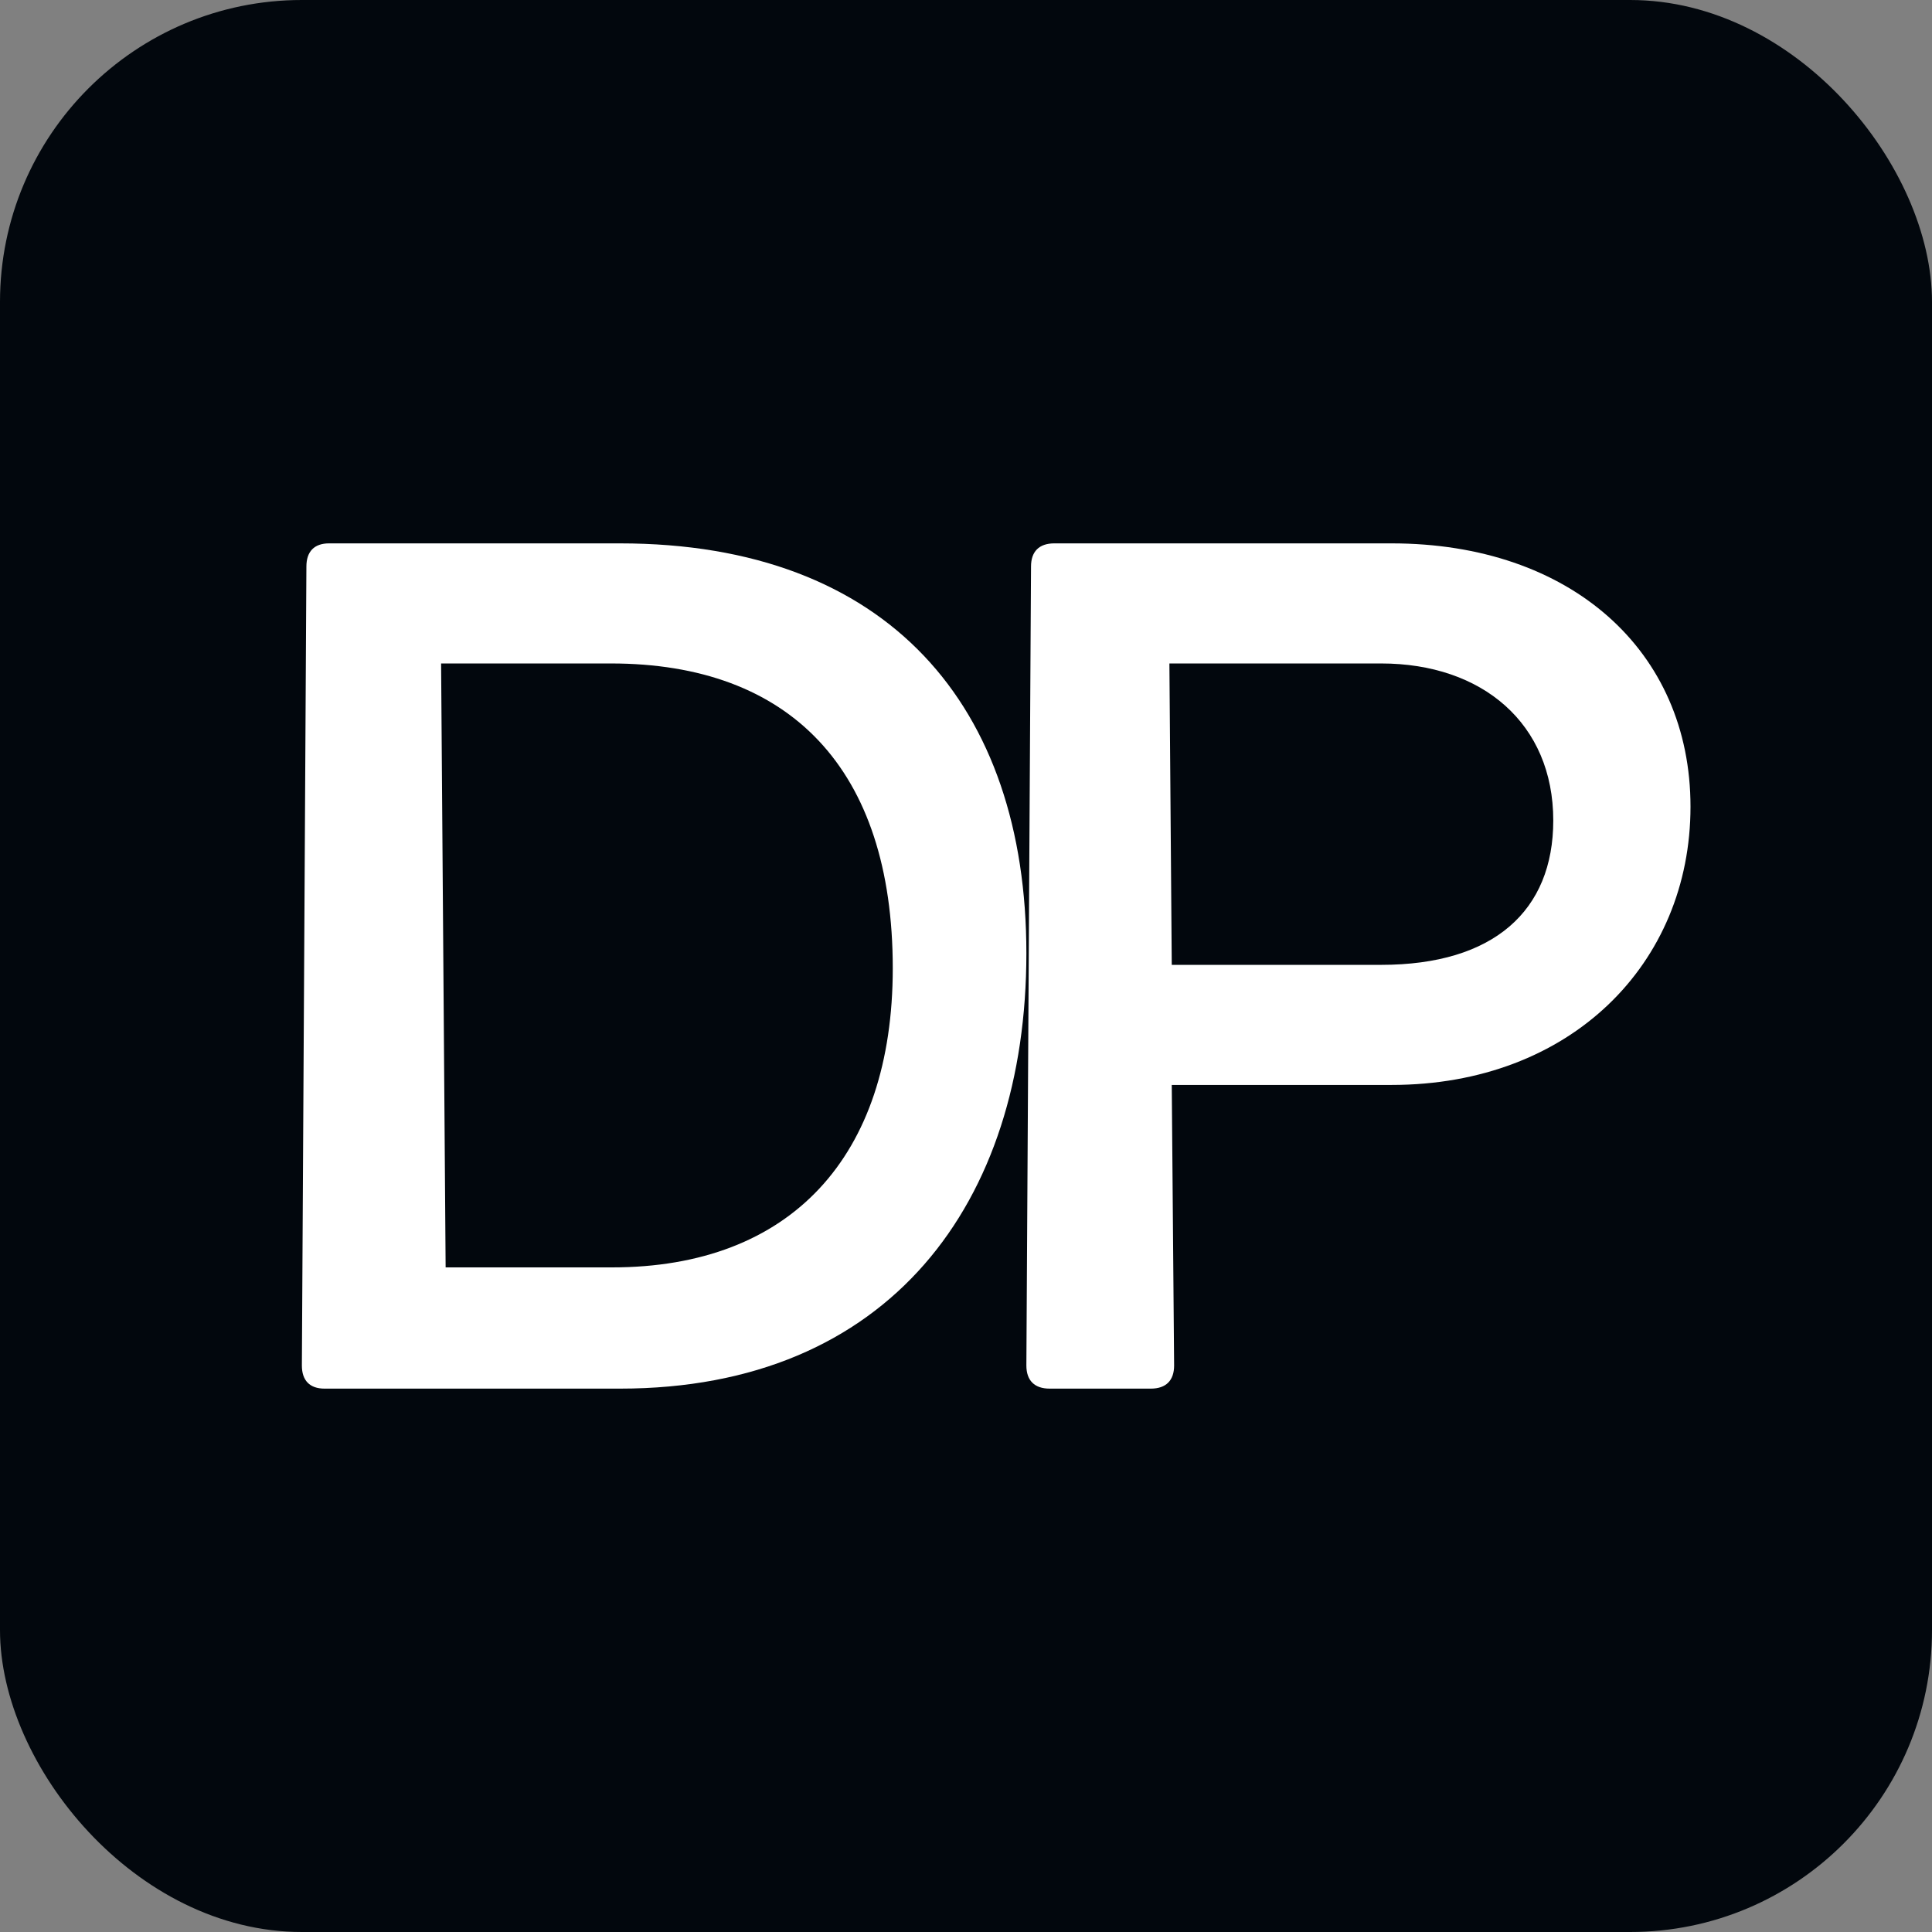 <svg width="32" height="32" viewBox="0 0 32 32" fill="none" xmlns="http://www.w3.org/2000/svg">
<rect x="0" y="0" width="32" height="32" fill="#808080" stroke="none"/>
<g clip-path="url(#clip0_523_130)">
<rect width="32" height="32" rx="5" fill="#02070D"/>
<path d="M17.462 9H23.049C26.016 9 28 10.779 28 13.361C28 15.962 26.016 17.97 23.049 17.97H19.408L19.447 22.617C19.447 22.866 19.312 23 19.061 23H17.385C17.135 23 17 22.866 17 22.617L17.077 9.383C17.077 9.134 17.212 9 17.462 9ZM19.408 15.981H22.876C24.744 15.981 25.727 15.082 25.727 13.59C25.727 11.984 24.552 10.989 22.876 10.989H19.369L19.408 15.981Z" fill="white"/>
<path d="M5.45 9H10.269C14.713 9 17 11.697 17 15.79C17 19.921 14.731 23 10.269 23H5.375C5.131 23 5 22.866 5 22.617L5.075 9.383C5.075 9.134 5.206 9 5.45 9ZM7.381 20.992H10.137C13.1 20.992 14.787 19.156 14.787 16.038C14.787 12.729 13.081 10.989 10.119 10.989H7.306L7.381 20.992Z" fill="white"/>
</g>
<defs>
<clipPath id="clip0_523_130">
<rect width="32" height="32" fill="white"/>
</clipPath>
</defs>
</svg>
